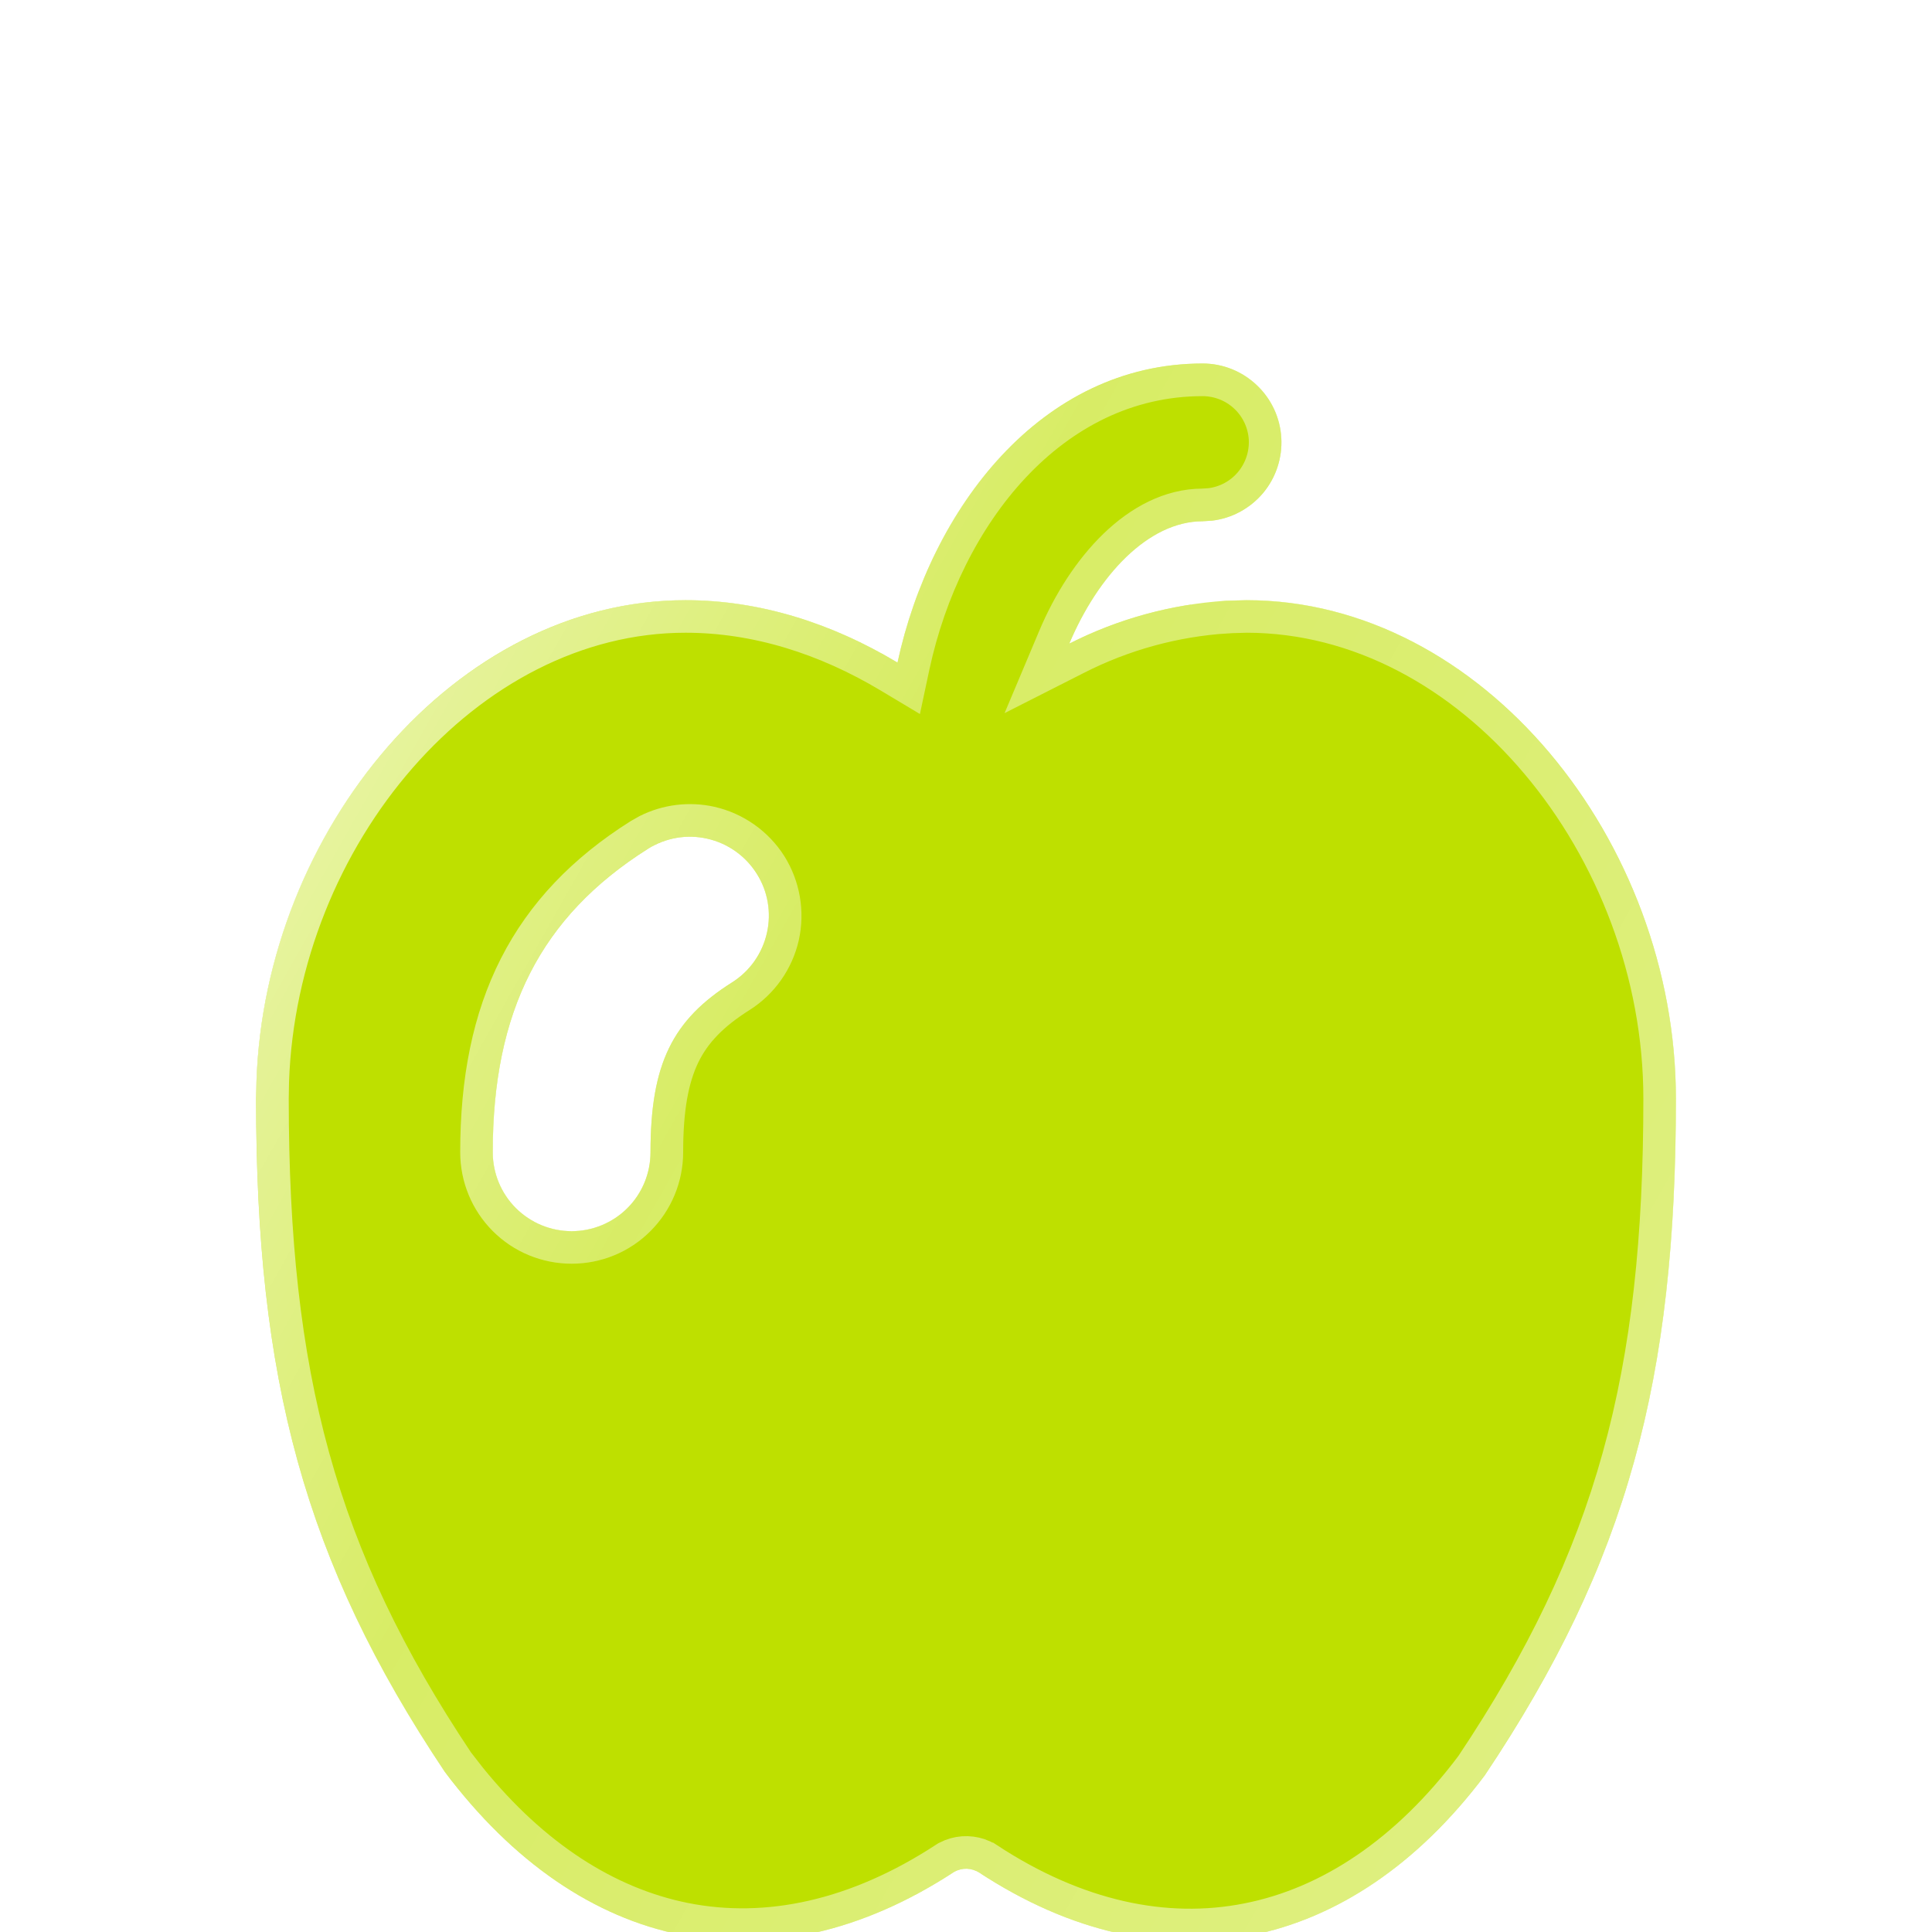 <?xml version="1.0" encoding="UTF-8"?> <svg xmlns="http://www.w3.org/2000/svg" width="20" height="20" viewBox="0 0 20 20" fill="none"><g clip-path="url(#clip0_548_4933)"><g filter="url(#filter0_d_548_4933)"><path d="M12.45 1.834C12.658 1.834 12.858 1.914 13.009 2.057C13.161 2.2 13.252 2.395 13.264 2.603C13.276 2.81 13.209 3.015 13.075 3.175C12.941 3.334 12.752 3.437 12.545 3.461L12.45 3.467C11.884 3.467 11.364 4.034 11.069 4.734C11.573 4.478 12.123 4.327 12.688 4.29L12.904 4.284C15.339 4.284 17.349 6.777 17.349 9.444C17.349 12.34 16.854 14.231 15.371 16.448C13.989 18.287 12.029 18.696 10.137 17.456C10.098 17.431 10.054 17.418 10.008 17.416C9.963 17.415 9.918 17.426 9.878 17.448C7.971 18.696 6.011 18.287 4.603 16.411C3.147 14.232 2.651 12.341 2.651 9.444L2.655 9.263C2.743 6.665 4.717 4.284 7.097 4.284C7.864 4.284 8.609 4.521 9.291 4.93C9.634 3.338 10.776 1.834 12.45 1.834ZM6.706 6.859C5.596 7.56 5.101 8.541 5.101 9.999C5.101 10.216 5.187 10.424 5.34 10.577C5.493 10.73 5.701 10.816 5.918 10.816C6.134 10.816 6.342 10.73 6.495 10.577C6.648 10.424 6.734 10.216 6.734 9.999C6.734 9.081 6.963 8.629 7.578 8.241C7.762 8.125 7.891 7.941 7.939 7.73C7.987 7.519 7.949 7.297 7.833 7.114C7.717 6.931 7.534 6.801 7.322 6.753C7.111 6.705 6.89 6.743 6.706 6.859Z" fill="#BEE000"></path><path d="M12.449 2.003C12.614 2.003 12.774 2.066 12.894 2.18C13.014 2.293 13.086 2.448 13.096 2.612C13.105 2.777 13.051 2.94 12.945 3.066C12.84 3.192 12.69 3.273 12.527 3.293L12.45 3.298C12.109 3.298 11.798 3.469 11.541 3.717C11.284 3.965 11.067 4.303 10.913 4.669L10.734 5.094L11.146 4.885C11.629 4.639 12.157 4.494 12.698 4.459L12.697 4.458L12.906 4.452C14.063 4.453 15.129 5.046 15.91 5.973C16.692 6.9 17.181 8.152 17.181 9.444C17.181 12.309 16.693 14.165 15.235 16.347C14.564 17.24 13.763 17.774 12.913 17.941C12.064 18.109 11.145 17.915 10.229 17.314L10.227 17.314L10.178 17.286C10.126 17.262 10.071 17.25 10.014 17.248C9.957 17.246 9.9 17.256 9.848 17.276L9.796 17.3L9.785 17.307C8.862 17.911 7.94 18.106 7.087 17.936C6.286 17.775 5.525 17.288 4.868 16.477L4.738 16.31C3.308 14.167 2.821 12.312 2.82 9.447L2.823 9.269C2.909 6.734 4.834 4.452 7.097 4.452C7.829 4.452 8.544 4.679 9.205 5.075L9.407 5.196L9.456 4.966C9.791 3.409 10.892 2.003 12.449 2.003ZM7.359 6.588C7.136 6.538 6.904 6.567 6.701 6.668L6.616 6.716C6.039 7.08 5.615 7.522 5.337 8.068C5.059 8.613 4.933 9.251 4.933 9.999C4.933 10.26 5.036 10.511 5.221 10.696C5.405 10.881 5.657 10.984 5.918 10.984C6.179 10.984 6.43 10.881 6.614 10.696C6.799 10.511 6.903 10.26 6.903 9.999C6.903 9.552 6.959 9.239 7.077 8.995C7.194 8.755 7.379 8.567 7.669 8.384C7.89 8.244 8.046 8.022 8.104 7.768C8.161 7.513 8.115 7.245 7.976 7.023C7.836 6.803 7.614 6.646 7.359 6.588Z" stroke="url(#paint0_linear_548_4933)" stroke-width="0.338"></path></g></g><defs><filter id="filter0_d_548_4933" x="-61.977" y="-60.865" width="143.954" height="145.59" filterUnits="userSpaceOnUse" color-interpolation-filters="sRGB"><feFlood flood-opacity="0" result="BackgroundImageFix"></feFlood><feColorMatrix in="SourceAlpha" type="matrix" values="0 0 0 0 0 0 0 0 0 0 0 0 0 0 0 0 0 0 127 0" result="hardAlpha"></feColorMatrix><feOffset dy="1.929"></feOffset><feGaussianBlur stdDeviation="32.314"></feGaussianBlur><feComposite in2="hardAlpha" operator="out"></feComposite><feColorMatrix type="matrix" values="0 0 0 0 0.85 0 0 0 0 0.968 0 0 0 0 0.194 0 0 0 0.15 0"></feColorMatrix><feBlend mode="normal" in2="BackgroundImageFix" result="effect1_dropShadow_548_4933"></feBlend><feBlend mode="normal" in="SourceGraphic" in2="effect1_dropShadow_548_4933" result="shape"></feBlend></filter><linearGradient id="paint0_linear_548_4933" x1="4.9" y1="-8.575" x2="25.743" y2="3.174" gradientUnits="userSpaceOnUse"><stop stop-color="white" stop-opacity="0.9"></stop><stop offset="0.452" stop-color="white" stop-opacity="0.4"></stop><stop offset="1" stop-color="white" stop-opacity="0.52"></stop></linearGradient><clipPath id="clip0_548_4933"><rect width="20" height="20" fill="white"></rect></clipPath></defs></svg> 
